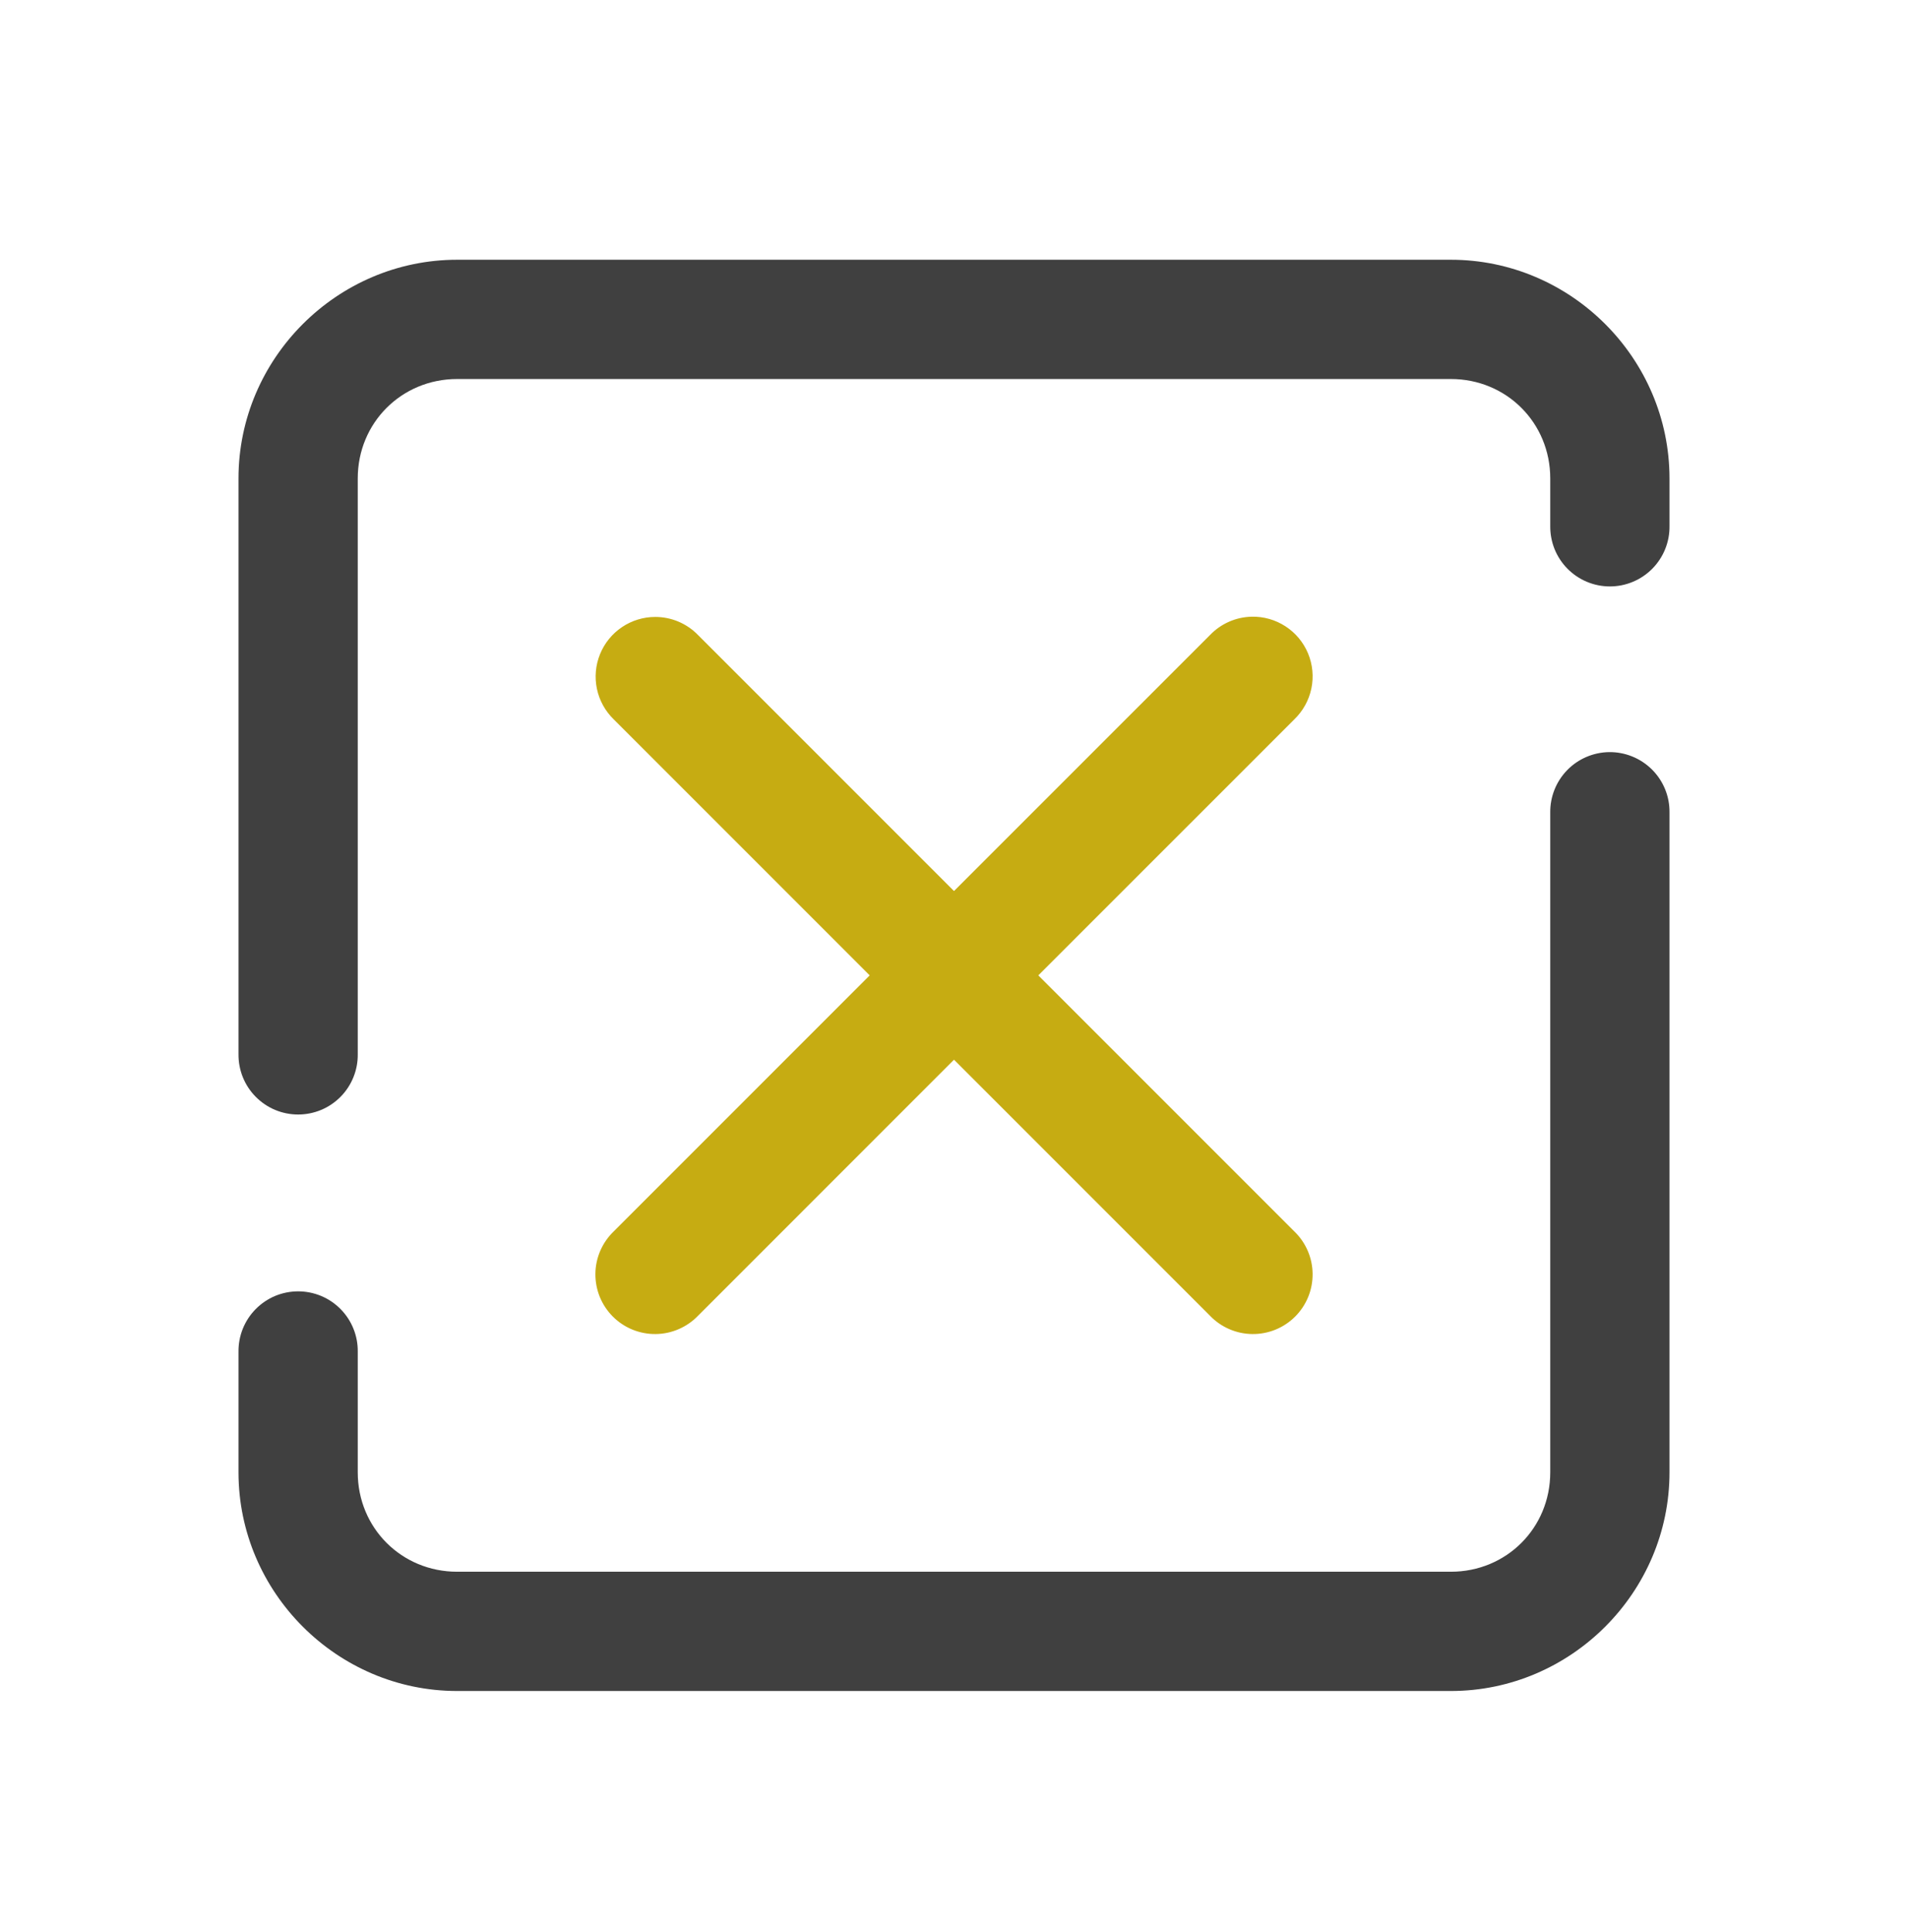 <svg xmlns="http://www.w3.org/2000/svg" width="80" height="81" viewBox="0 0 80 81" fill="none"><path d="M19.167 10.889C14.134 10.889 10 15.023 10 20.056V44.187C9.996 44.518 10.057 44.847 10.18 45.154C10.304 45.462 10.487 45.742 10.72 45.977C10.953 46.213 11.23 46.401 11.535 46.529C11.841 46.656 12.169 46.722 12.5 46.722C12.832 46.722 13.16 46.656 13.465 46.529C13.771 46.401 14.048 46.213 14.281 45.977C14.513 45.742 14.697 45.462 14.82 45.154C14.944 44.847 15.005 44.518 15 44.187V20.056C15 17.725 16.837 15.889 19.167 15.889H60.834C63.164 15.889 65 17.725 65 20.056V22.048C64.996 22.379 65.057 22.708 65.18 23.016C65.304 23.323 65.487 23.603 65.72 23.839C65.953 24.075 66.23 24.262 66.535 24.39C66.841 24.518 67.169 24.584 67.5 24.584C67.832 24.584 68.16 24.518 68.465 24.39C68.771 24.262 69.048 24.075 69.281 23.839C69.513 23.603 69.697 23.323 69.82 23.016C69.944 22.708 70.005 22.379 70 22.048V20.056C70 15.023 65.867 10.889 60.834 10.889H19.167ZM67.461 31.53C66.799 31.541 66.167 31.814 65.706 32.289C65.245 32.765 64.991 33.404 65 34.066V61.722C65 64.053 63.164 65.889 60.834 65.889H19.167C16.837 65.889 15 64.053 15 61.722V56.67C15.005 56.339 14.944 56.01 14.82 55.703C14.697 55.395 14.513 55.116 14.281 54.88C14.048 54.644 13.771 54.456 13.465 54.328C13.16 54.201 12.832 54.135 12.5 54.135C12.169 54.135 11.841 54.201 11.535 54.328C11.23 54.456 10.953 54.644 10.72 54.88C10.487 55.116 10.304 55.395 10.18 55.703C10.057 56.01 9.996 56.339 10 56.67V61.722C10 66.755 14.134 70.889 19.167 70.889H60.834C65.867 70.889 70 66.755 70 61.722V34.066C70.005 33.732 69.943 33.4 69.817 33.089C69.691 32.779 69.504 32.498 69.267 32.261C69.03 32.025 68.748 31.838 68.438 31.713C68.128 31.587 67.796 31.525 67.461 31.53Z" fill="#404040"></path><path d="M52.477 25.853C51.817 25.869 51.19 26.145 50.733 26.622L40 37.354L29.268 26.622C29.035 26.381 28.756 26.191 28.448 26.06C28.14 25.93 27.808 25.863 27.474 25.863C26.977 25.863 26.49 26.012 26.078 26.29C25.665 26.568 25.345 26.962 25.158 27.424C24.971 27.884 24.925 28.391 25.028 28.878C25.13 29.365 25.376 29.81 25.733 30.157L36.465 40.889L25.733 51.621C25.493 51.852 25.301 52.128 25.169 52.433C25.037 52.738 24.967 53.067 24.964 53.4C24.961 53.732 25.024 54.062 25.149 54.37C25.275 54.678 25.461 54.958 25.696 55.193C25.931 55.428 26.211 55.614 26.519 55.74C26.827 55.865 27.157 55.928 27.489 55.925C27.822 55.922 28.151 55.852 28.456 55.72C28.761 55.588 29.037 55.397 29.268 55.157L40 44.424L50.733 55.157C50.963 55.397 51.239 55.588 51.544 55.72C51.849 55.852 52.178 55.922 52.511 55.925C52.843 55.928 53.173 55.865 53.481 55.74C53.789 55.614 54.069 55.428 54.304 55.193C54.539 54.958 54.725 54.678 54.851 54.37C54.977 54.062 55.039 53.732 55.036 53.4C55.033 53.067 54.963 52.738 54.831 52.433C54.699 52.128 54.508 51.852 54.268 51.621L43.535 40.889L54.268 30.157C54.631 29.808 54.881 29.357 54.984 28.864C55.087 28.37 55.038 27.858 54.845 27.392C54.651 26.927 54.322 26.531 53.899 26.257C53.477 25.982 52.981 25.841 52.477 25.853Z" fill="#C6AC12"></path></svg>